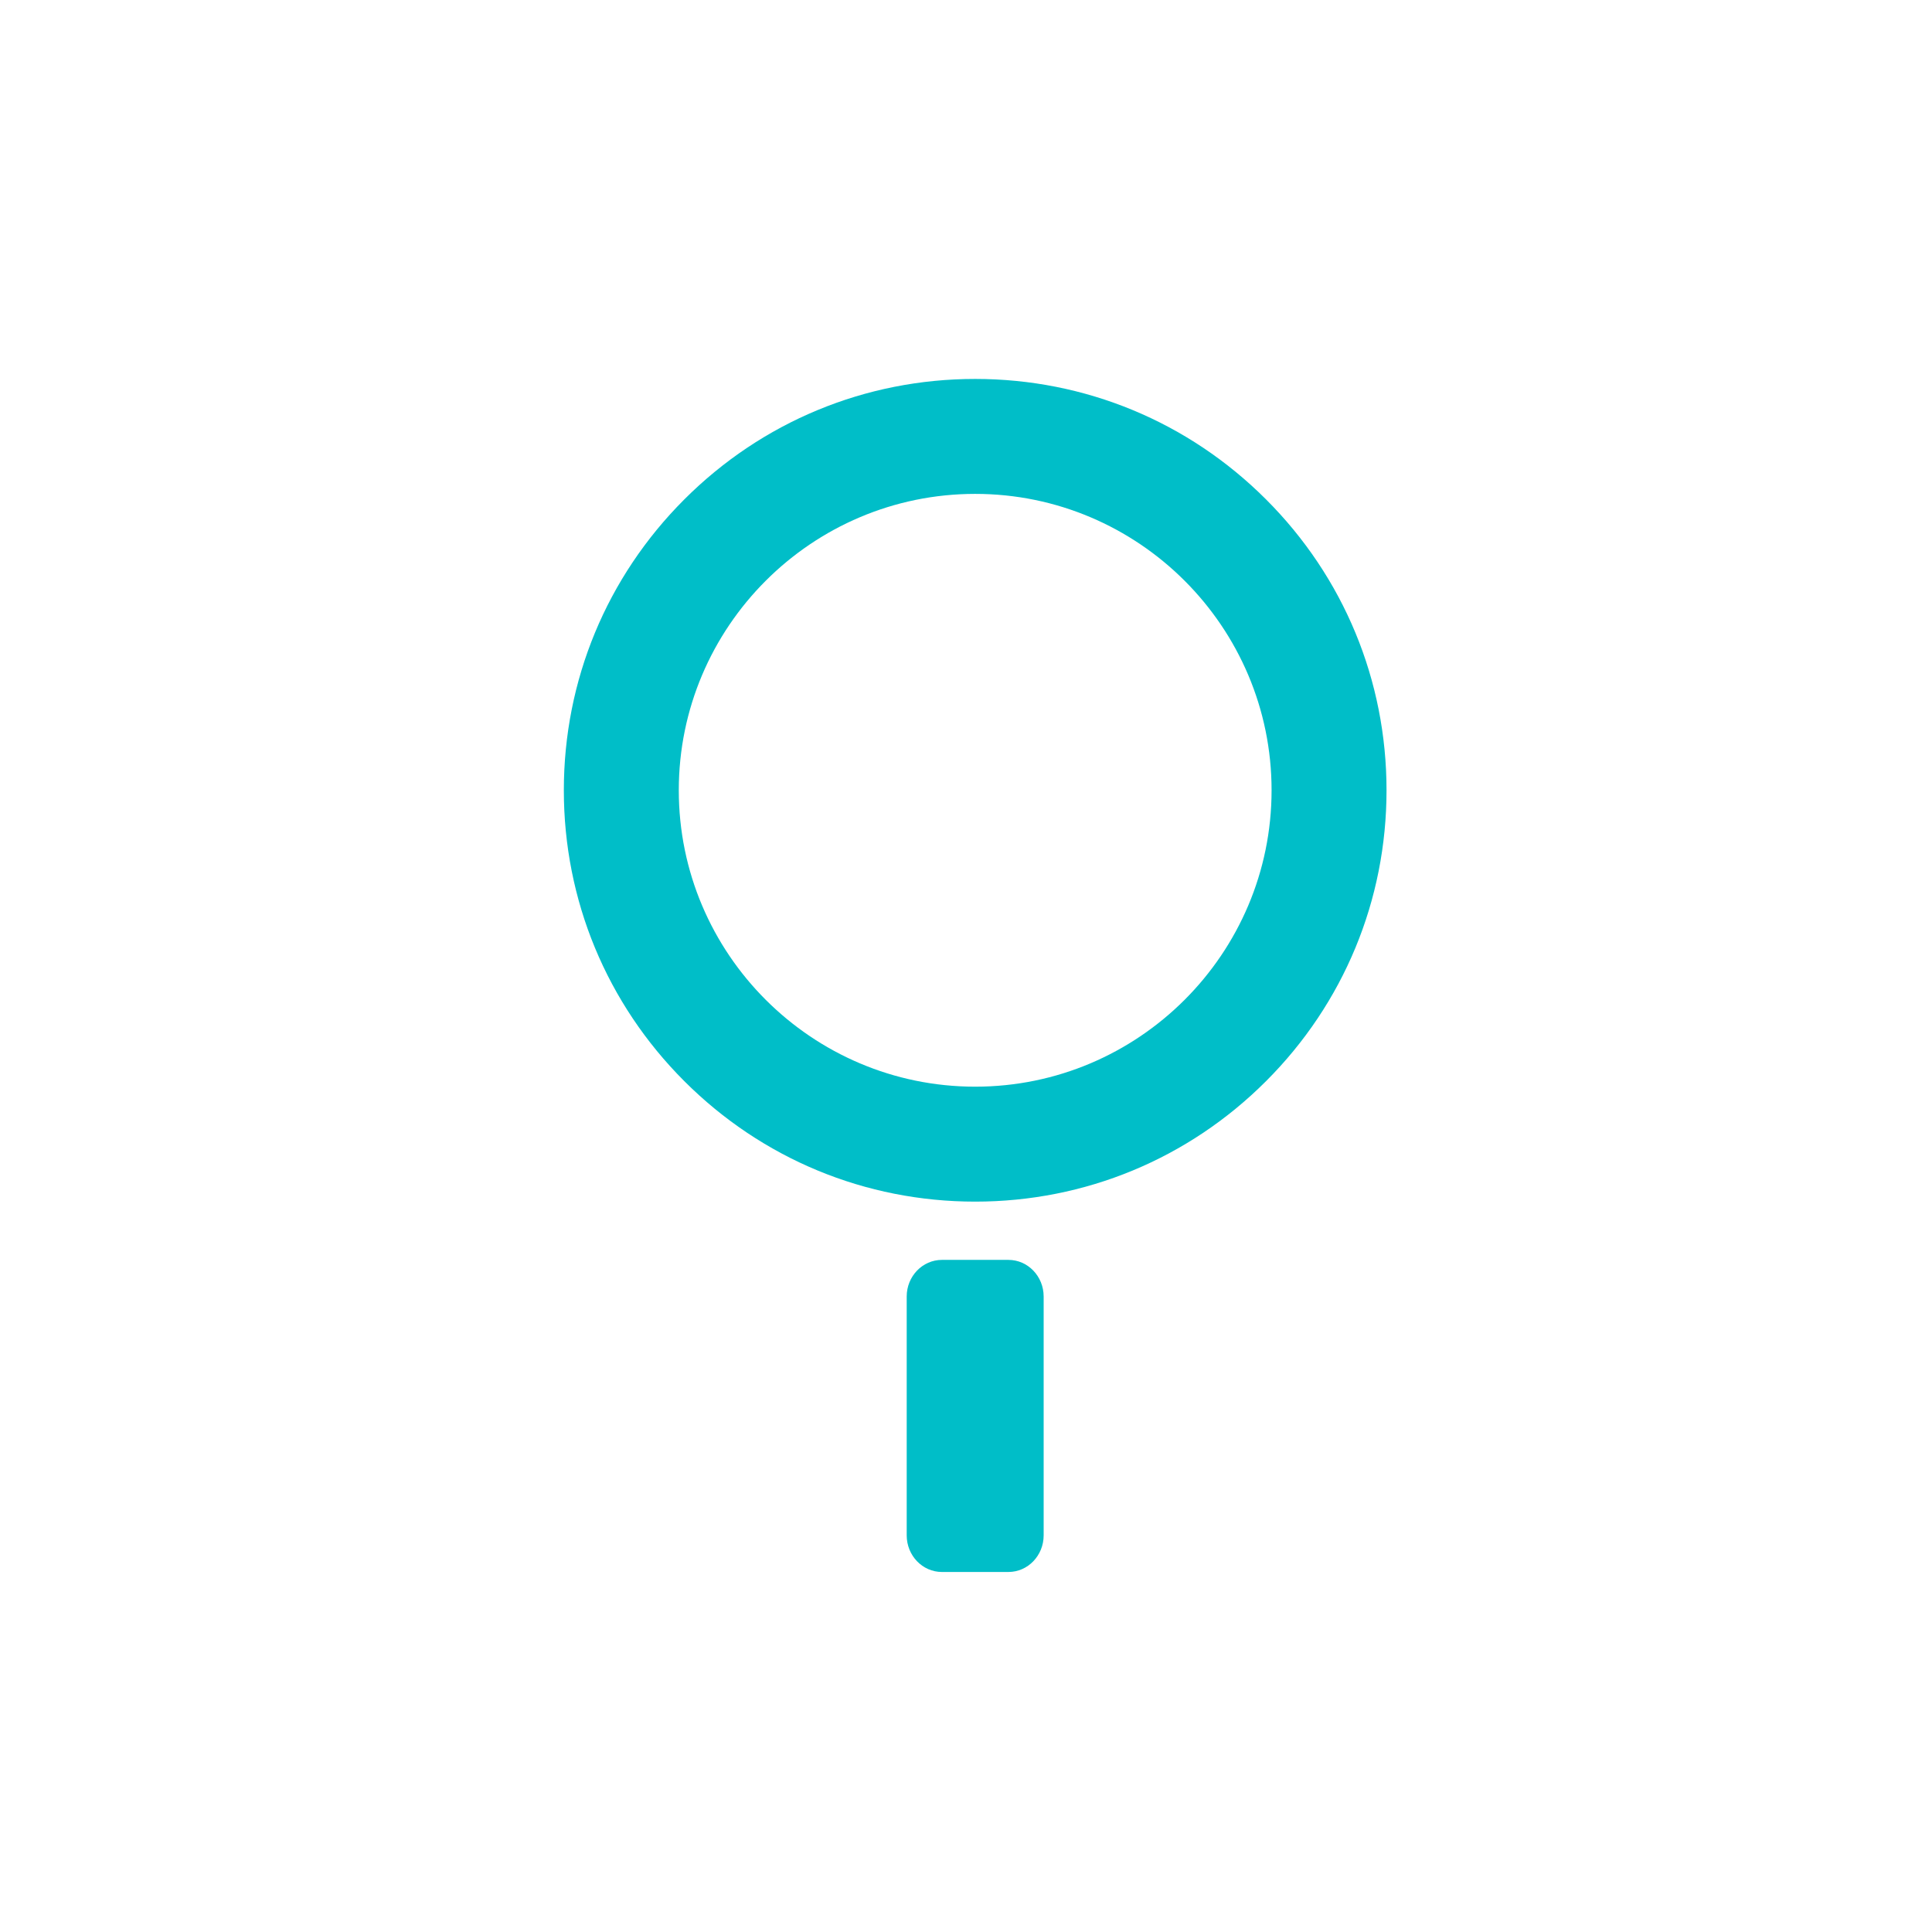 <svg viewBox="0 0 1048.14 1048.14" xmlns="http://www.w3.org/2000/svg" id="Layer_1"><defs><style>.cls-1{fill:#00bec8;stroke-width:0px;}</style></defs><path d="m547.11,842.82h-36.12c-5.01,0-9.09-4.42-9.09-9.86v-129.59c0-5.44,4.08-9.86,9.09-9.86h36.12c5.01,0,9.09,4.42,9.09,9.86v129.59c0,5.44-4.08,9.86-9.09,9.86Z" class="cls-1"></path><path d="m547.11,852.82h-36.12c-10.53,0-19.09-8.91-19.09-19.86v-129.59c0-10.95,8.56-19.86,19.09-19.86h36.12c10.53,0,19.09,8.91,19.09,19.86v129.59c0,10.95-8.56,19.86-19.09,19.86Zm-35.21-20h34.31v-129.31h-34.31v129.31Z" class="cls-1"></path><path d="m529.05,651.9c-59.61,0-115.65-23.21-157.8-65.36-42.15-42.15-65.36-98.19-65.36-157.8s23.21-115.65,65.36-157.8,98.19-65.36,157.8-65.36,115.65,23.21,157.8,65.36c42.15,42.15,65.36,98.19,65.36,157.8s-23.21,115.65-65.36,157.8c-42.15,42.15-98.19,65.36-157.8,65.36Zm0-383.96c-88.67,0-160.8,72.13-160.8,160.8s72.13,160.8,160.8,160.8,160.8-72.13,160.8-160.8-72.13-160.8-160.8-160.8Z" class="cls-1"></path></svg>